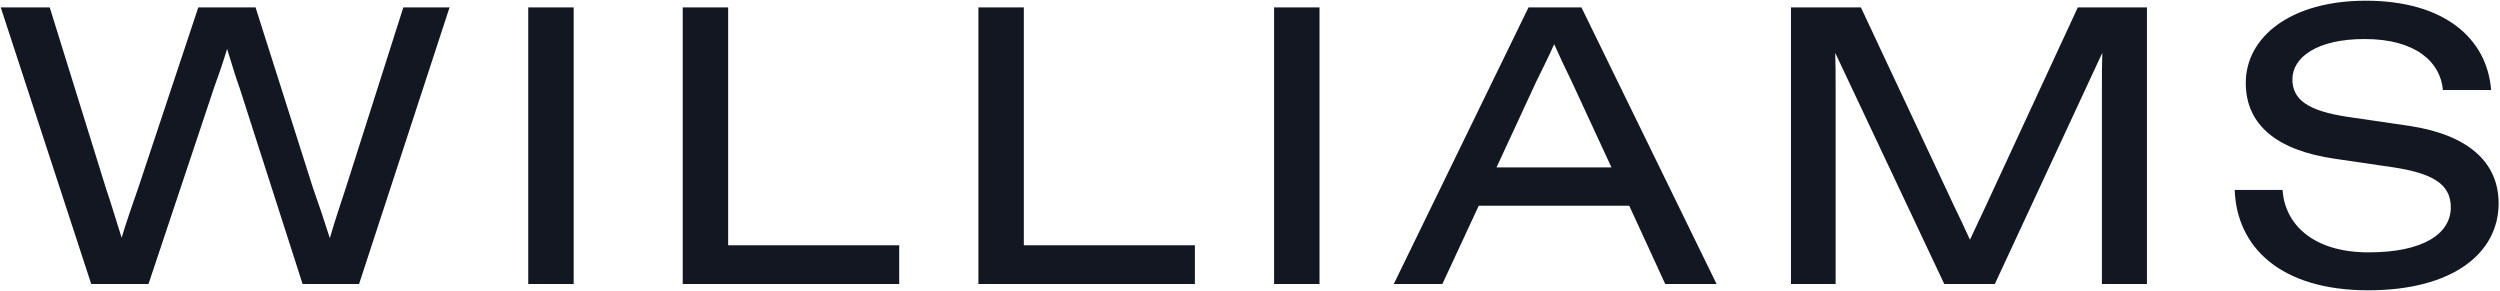 <svg width="1391" height="162" viewBox="0 0 1391 162" fill="none" xmlns="http://www.w3.org/2000/svg">
<path d="M50.755 158L0.418 4.13H27.675L58.889 104.585C61.966 113.598 64.604 122.61 67.681 132.282C70.539 122.61 73.836 113.598 76.913 104.585L110.325 4.13H142.198L174.071 104.365C177.368 113.598 180.446 122.83 183.523 132.502C186.381 122.61 189.458 113.598 192.536 104.146L224.409 4.13H250.127L199.789 158H168.356L133.406 49.192C130.768 41.718 129.669 37.981 126.371 27.211C123.954 35.124 121.536 42.158 119.118 48.752L82.628 158H50.755ZM293.914 158V4.13H319.193V158H293.914ZM379.865 158V4.13H405.144V136.458H500.323V158H379.865ZM544.382 158V4.13H569.661V136.458H664.84V158H544.382ZM708.899 158V4.13H734.178V158H708.899ZM775.507 158L850.463 4.13H879.918L955.095 158H926.519L906.516 114.477H822.767L802.544 158H775.507ZM832.658 93.155H896.624L874.643 45.675C871.126 38.421 868.048 32.047 864.751 24.573C861.454 32.047 858.157 38.421 854.64 45.675L832.658 93.155ZM996.504 158V4.13H1035.41L1087.29 114.697C1090.36 121.071 1093.22 127.006 1096.08 133.381L1104.65 115.136L1156.09 4.13H1194.56V158H1169.5V48.533C1169.5 41.938 1169.5 35.783 1169.72 29.409L1109.93 158H1081.79L1021.12 29.409C1021.34 35.783 1021.34 42.158 1021.34 48.533V158H996.504ZM1317.69 161.517C1268.67 161.517 1244.49 137.337 1243.39 105.684H1269.99C1271.31 124.588 1286.7 140.415 1317.91 140.415C1348.24 140.415 1363.63 130.084 1363.63 115.356C1363.63 102.167 1353.08 96.452 1331.98 93.155L1299.01 88.319C1267.35 83.703 1249.55 69.855 1249.55 46.115C1249.55 20.836 1274.17 0.393 1316.37 0.393C1360.11 0.393 1383.85 21.495 1386.05 50.071H1359.24C1357.92 34.684 1344.29 21.715 1315.71 21.715C1288.89 21.715 1275.49 32.047 1275.49 44.136C1275.49 55.567 1284.28 61.721 1306.26 65.019L1340.77 70.074C1372.42 74.91 1390.23 89.638 1390.23 113.158C1390.23 140.854 1364.73 161.517 1317.69 161.517Z" fill="#121722"/>
</svg>
